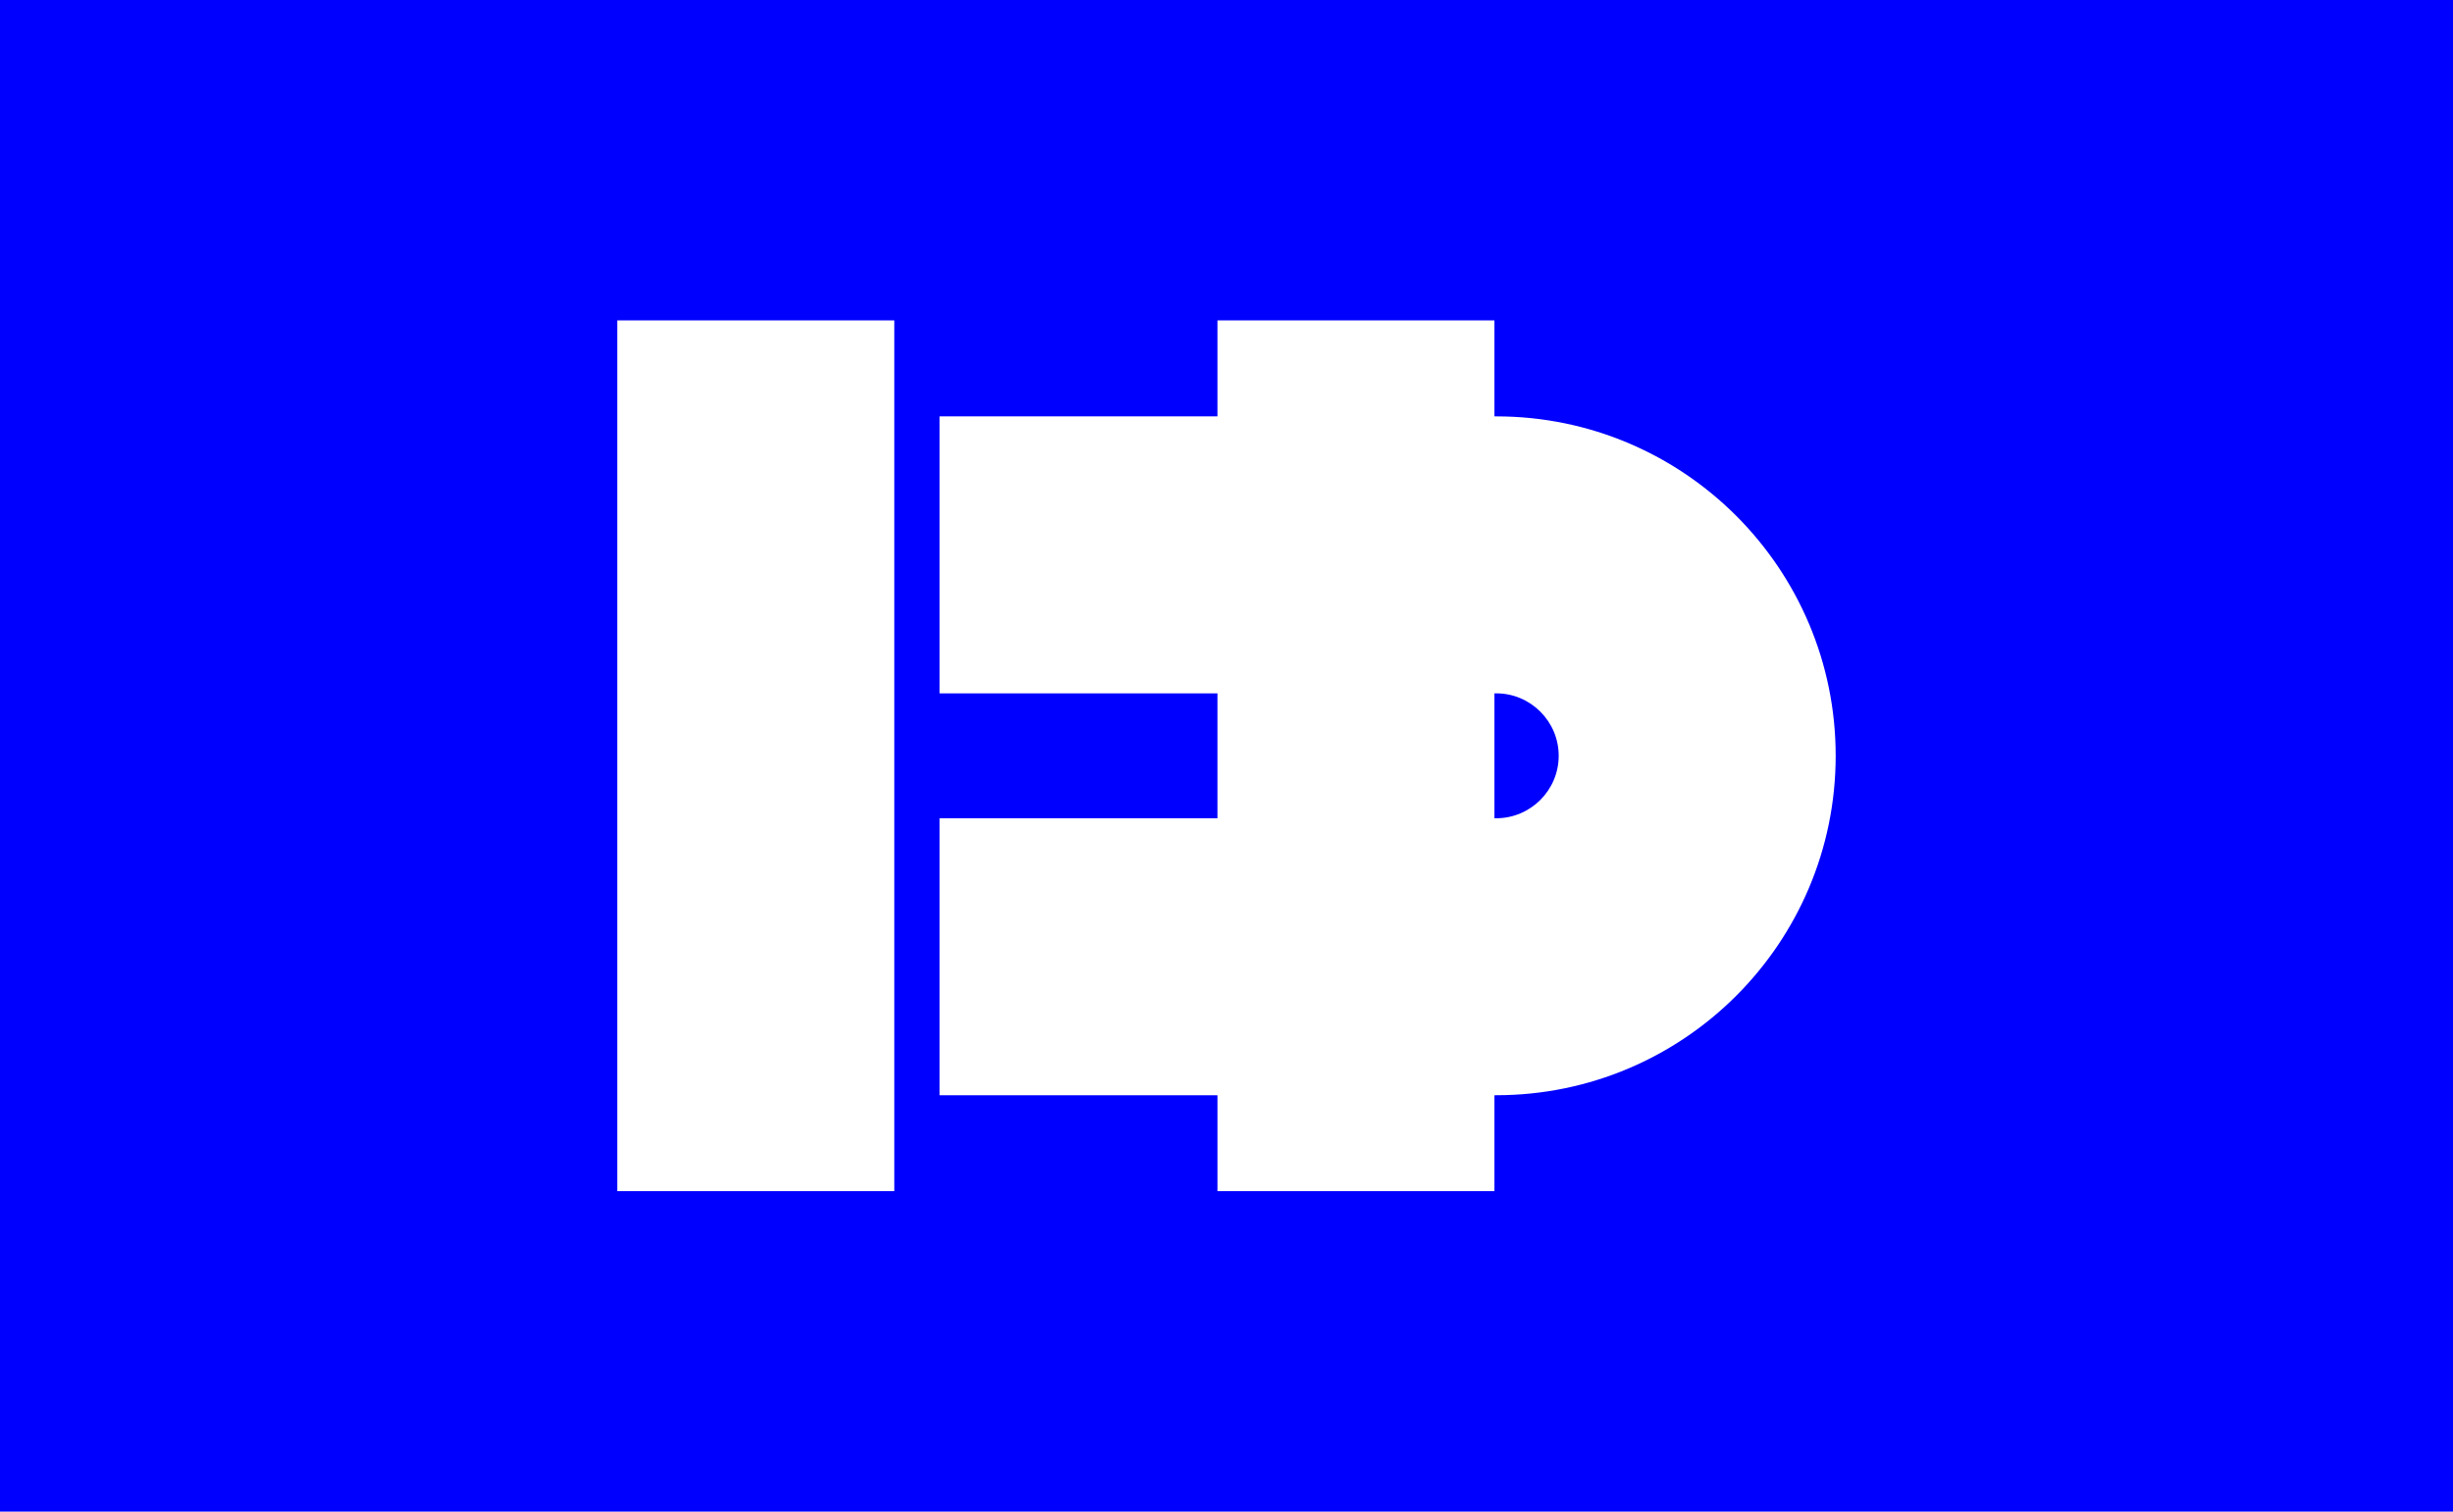 <svg xmlns="http://www.w3.org/2000/svg" version="1.1" id="Layer_2" x="0" y="0" viewBox="0 0 271 167" xml:space="preserve"><style>.st1{fill:#fff}</style><path fill="#00f" d="M0 0h271v167H0z"/><path class="st1" d="M68.2 35.4h30.6v96.2H68.2zM165.3 46h-.2V35.4h-30.6V46h-30.7v30.6h30.7v13.8h-30.7V121h30.7v10.6h30.6V121h.2c20.7 0 37.5-16.8 37.5-37.5S186 46 165.3 46zm0 44.4h-.2V76.6h.2c3.8 0 6.9 3.1 6.9 6.9 0 3.8-3.1 6.9-6.9 6.9z"/></svg>